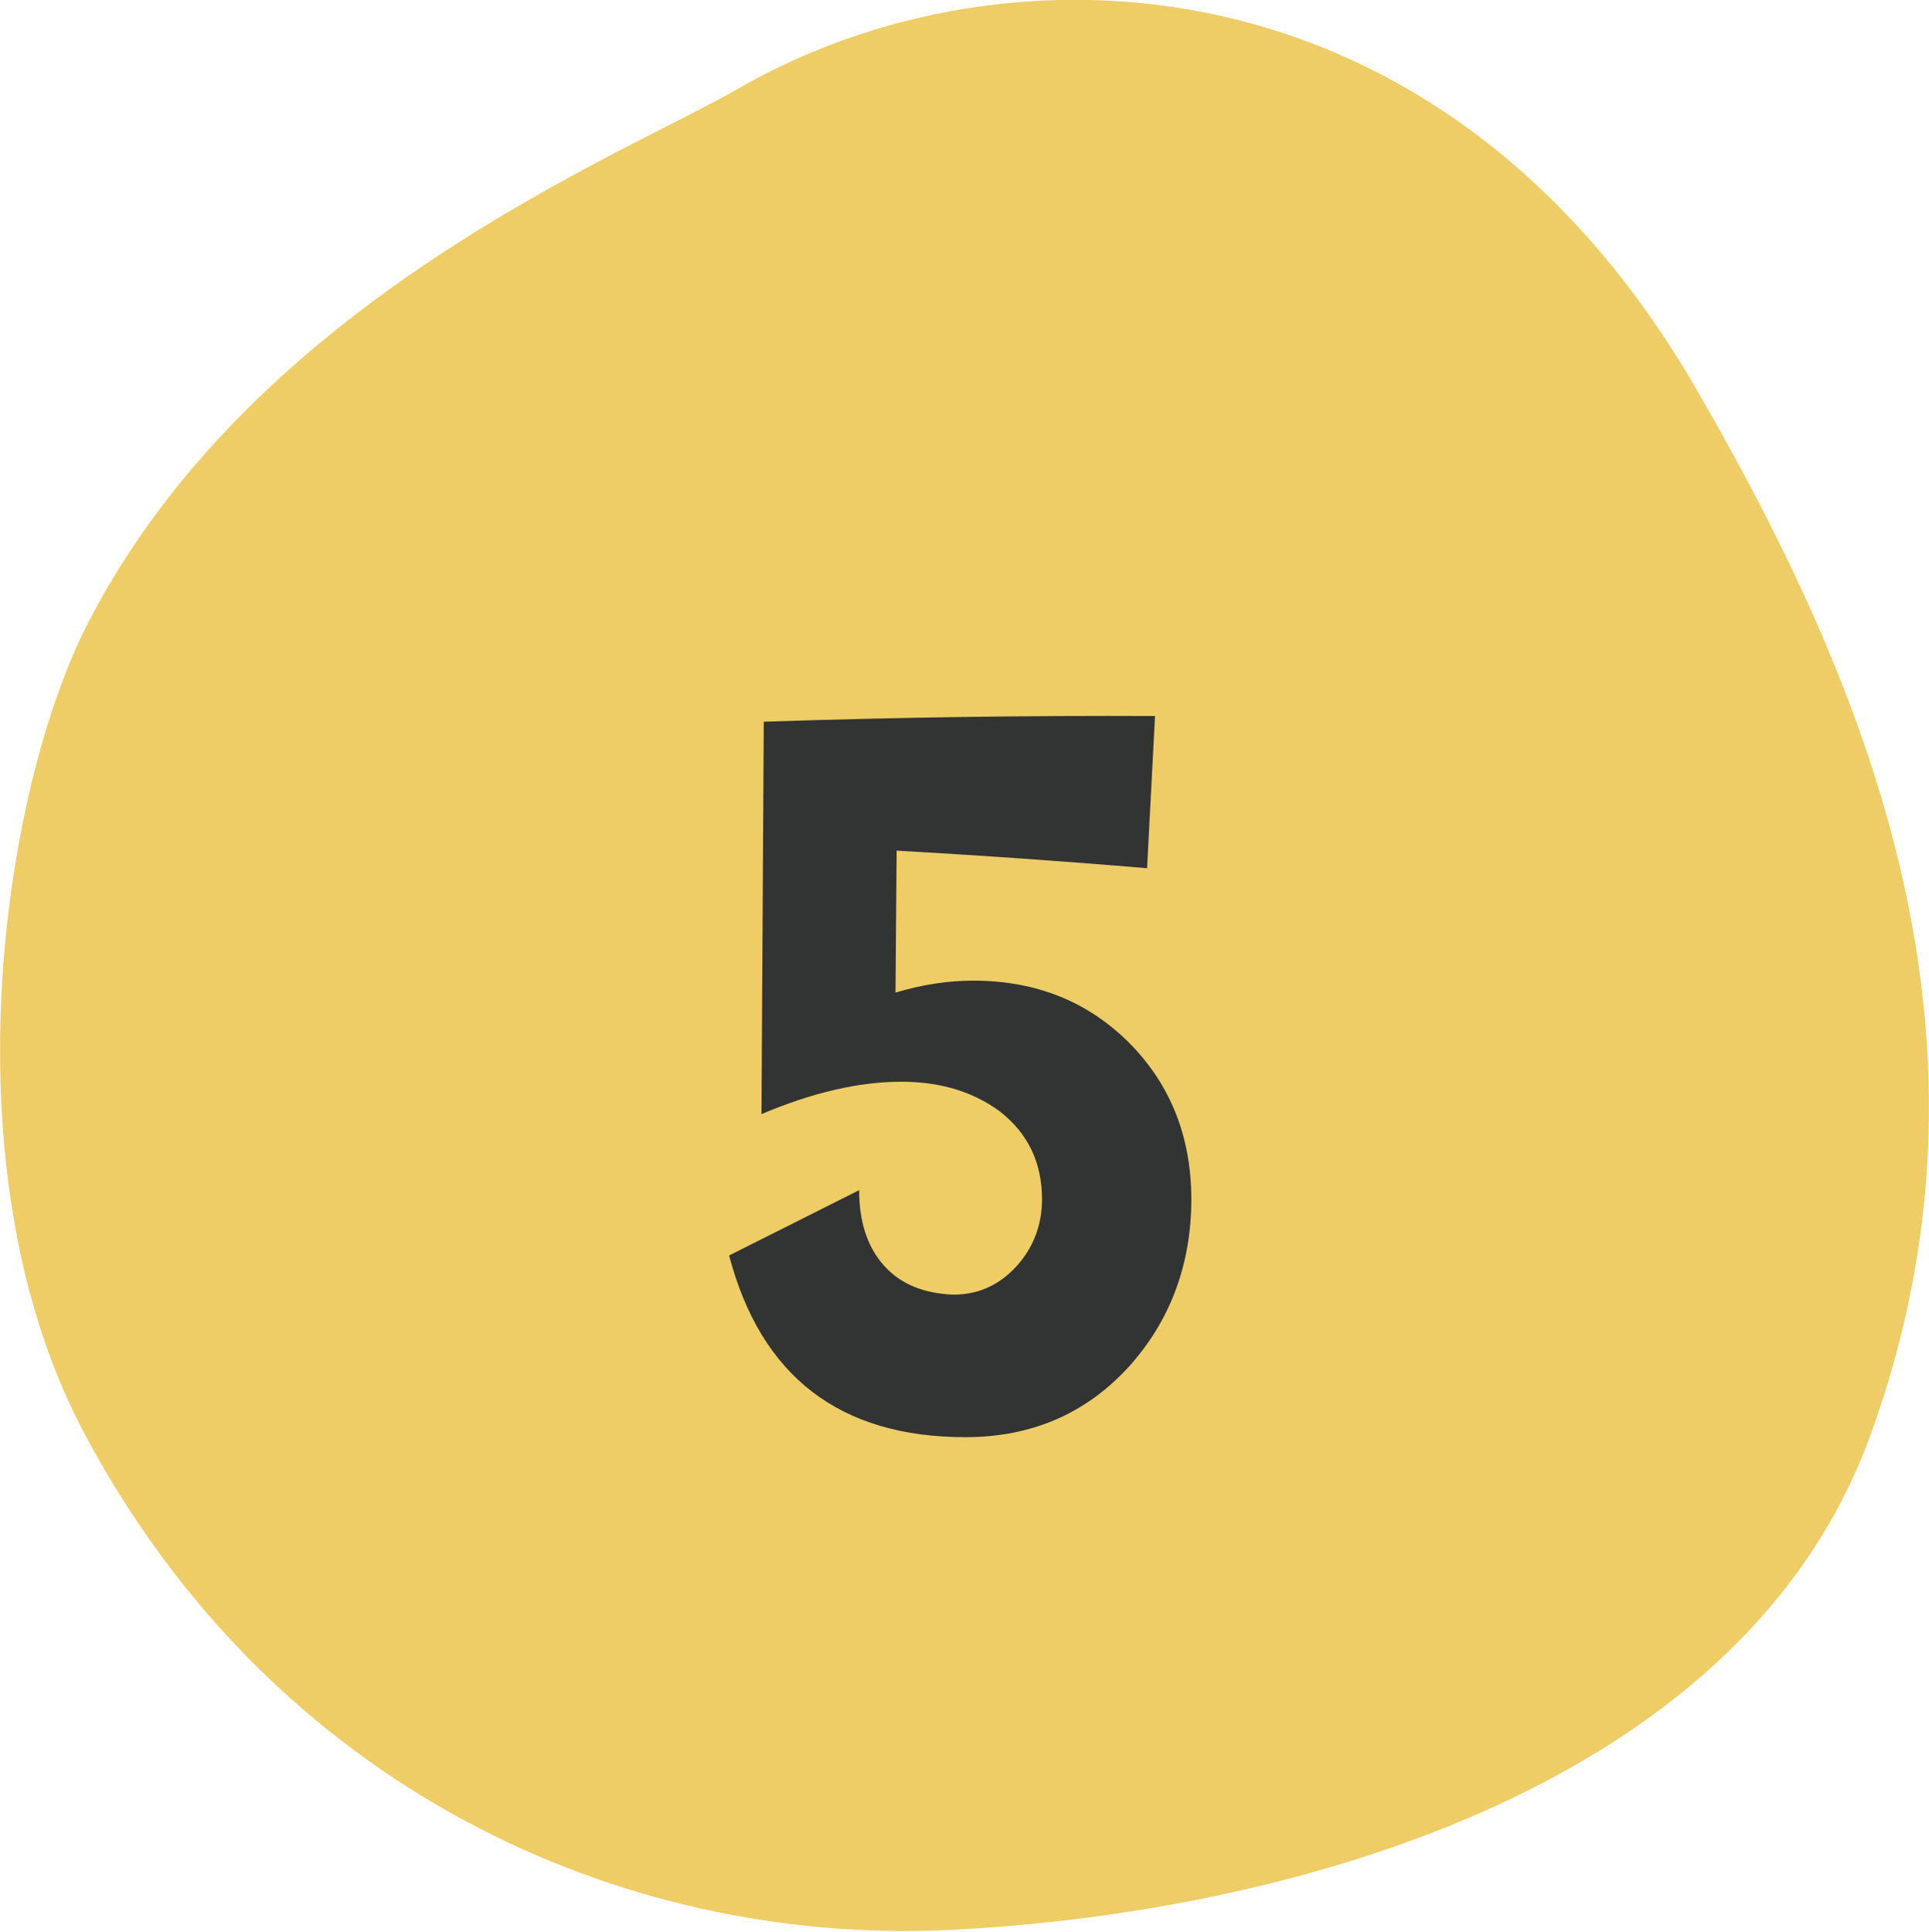 <?xml version="1.0" encoding="UTF-8"?>
<svg id="_レイヤー_2" data-name="レイヤー 2" xmlns="http://www.w3.org/2000/svg" viewBox="0 0 33.97 34.02">
  <defs>
    <style>
      .cls-1 {
        fill: #eecd66;
        fill-rule: evenodd;
      }

      .cls-1, .cls-2 {
        stroke-width: 0px;
      }

      .cls-2 {
        fill: #323333;
      }
    </style>
  </defs>
  <g id="_レイヤー_1-2" data-name="レイヤー 1">
    <g>
      <path class="cls-1" d="m13.02,1.55c4.68-2.69,12.33-2.44,16.81,5.23,3.18,5.46,5.6,11.63,3.11,18.49-2.32,6.4-10.62,8.46-16.27,8.72-5.74.26-11.84-2.5-15.16-8.7C-.98,20.67.03,13.93,1.55,10.97,4.49,5.27,10.98,2.73,13.02,1.55Z"/>
      <path class="cls-2" d="m20.98,21.11c0,1.17-.38,2.17-1.12,2.98-.75.81-1.7,1.22-2.86,1.22-2.21,0-3.6-1.07-4.16-3.2l2.29-1.15c0,.55.14.99.43,1.32.29.33.7.5,1.23.52.44,0,.81-.17,1.11-.5.3-.33.45-.73.45-1.18,0-.65-.25-1.17-.76-1.56-.47-.34-1.04-.51-1.72-.51-.74,0-1.56.19-2.46.57l.04-6.91c2.41-.08,4.71-.11,6.89-.1l-.14,2.68c-1.54-.13-3.01-.23-4.41-.31l-.02,2.5c.47-.14.92-.21,1.37-.21,1.11,0,2.02.37,2.75,1.1.73.74,1.09,1.66,1.09,2.76Z"/>
    </g>
  </g>
</svg>